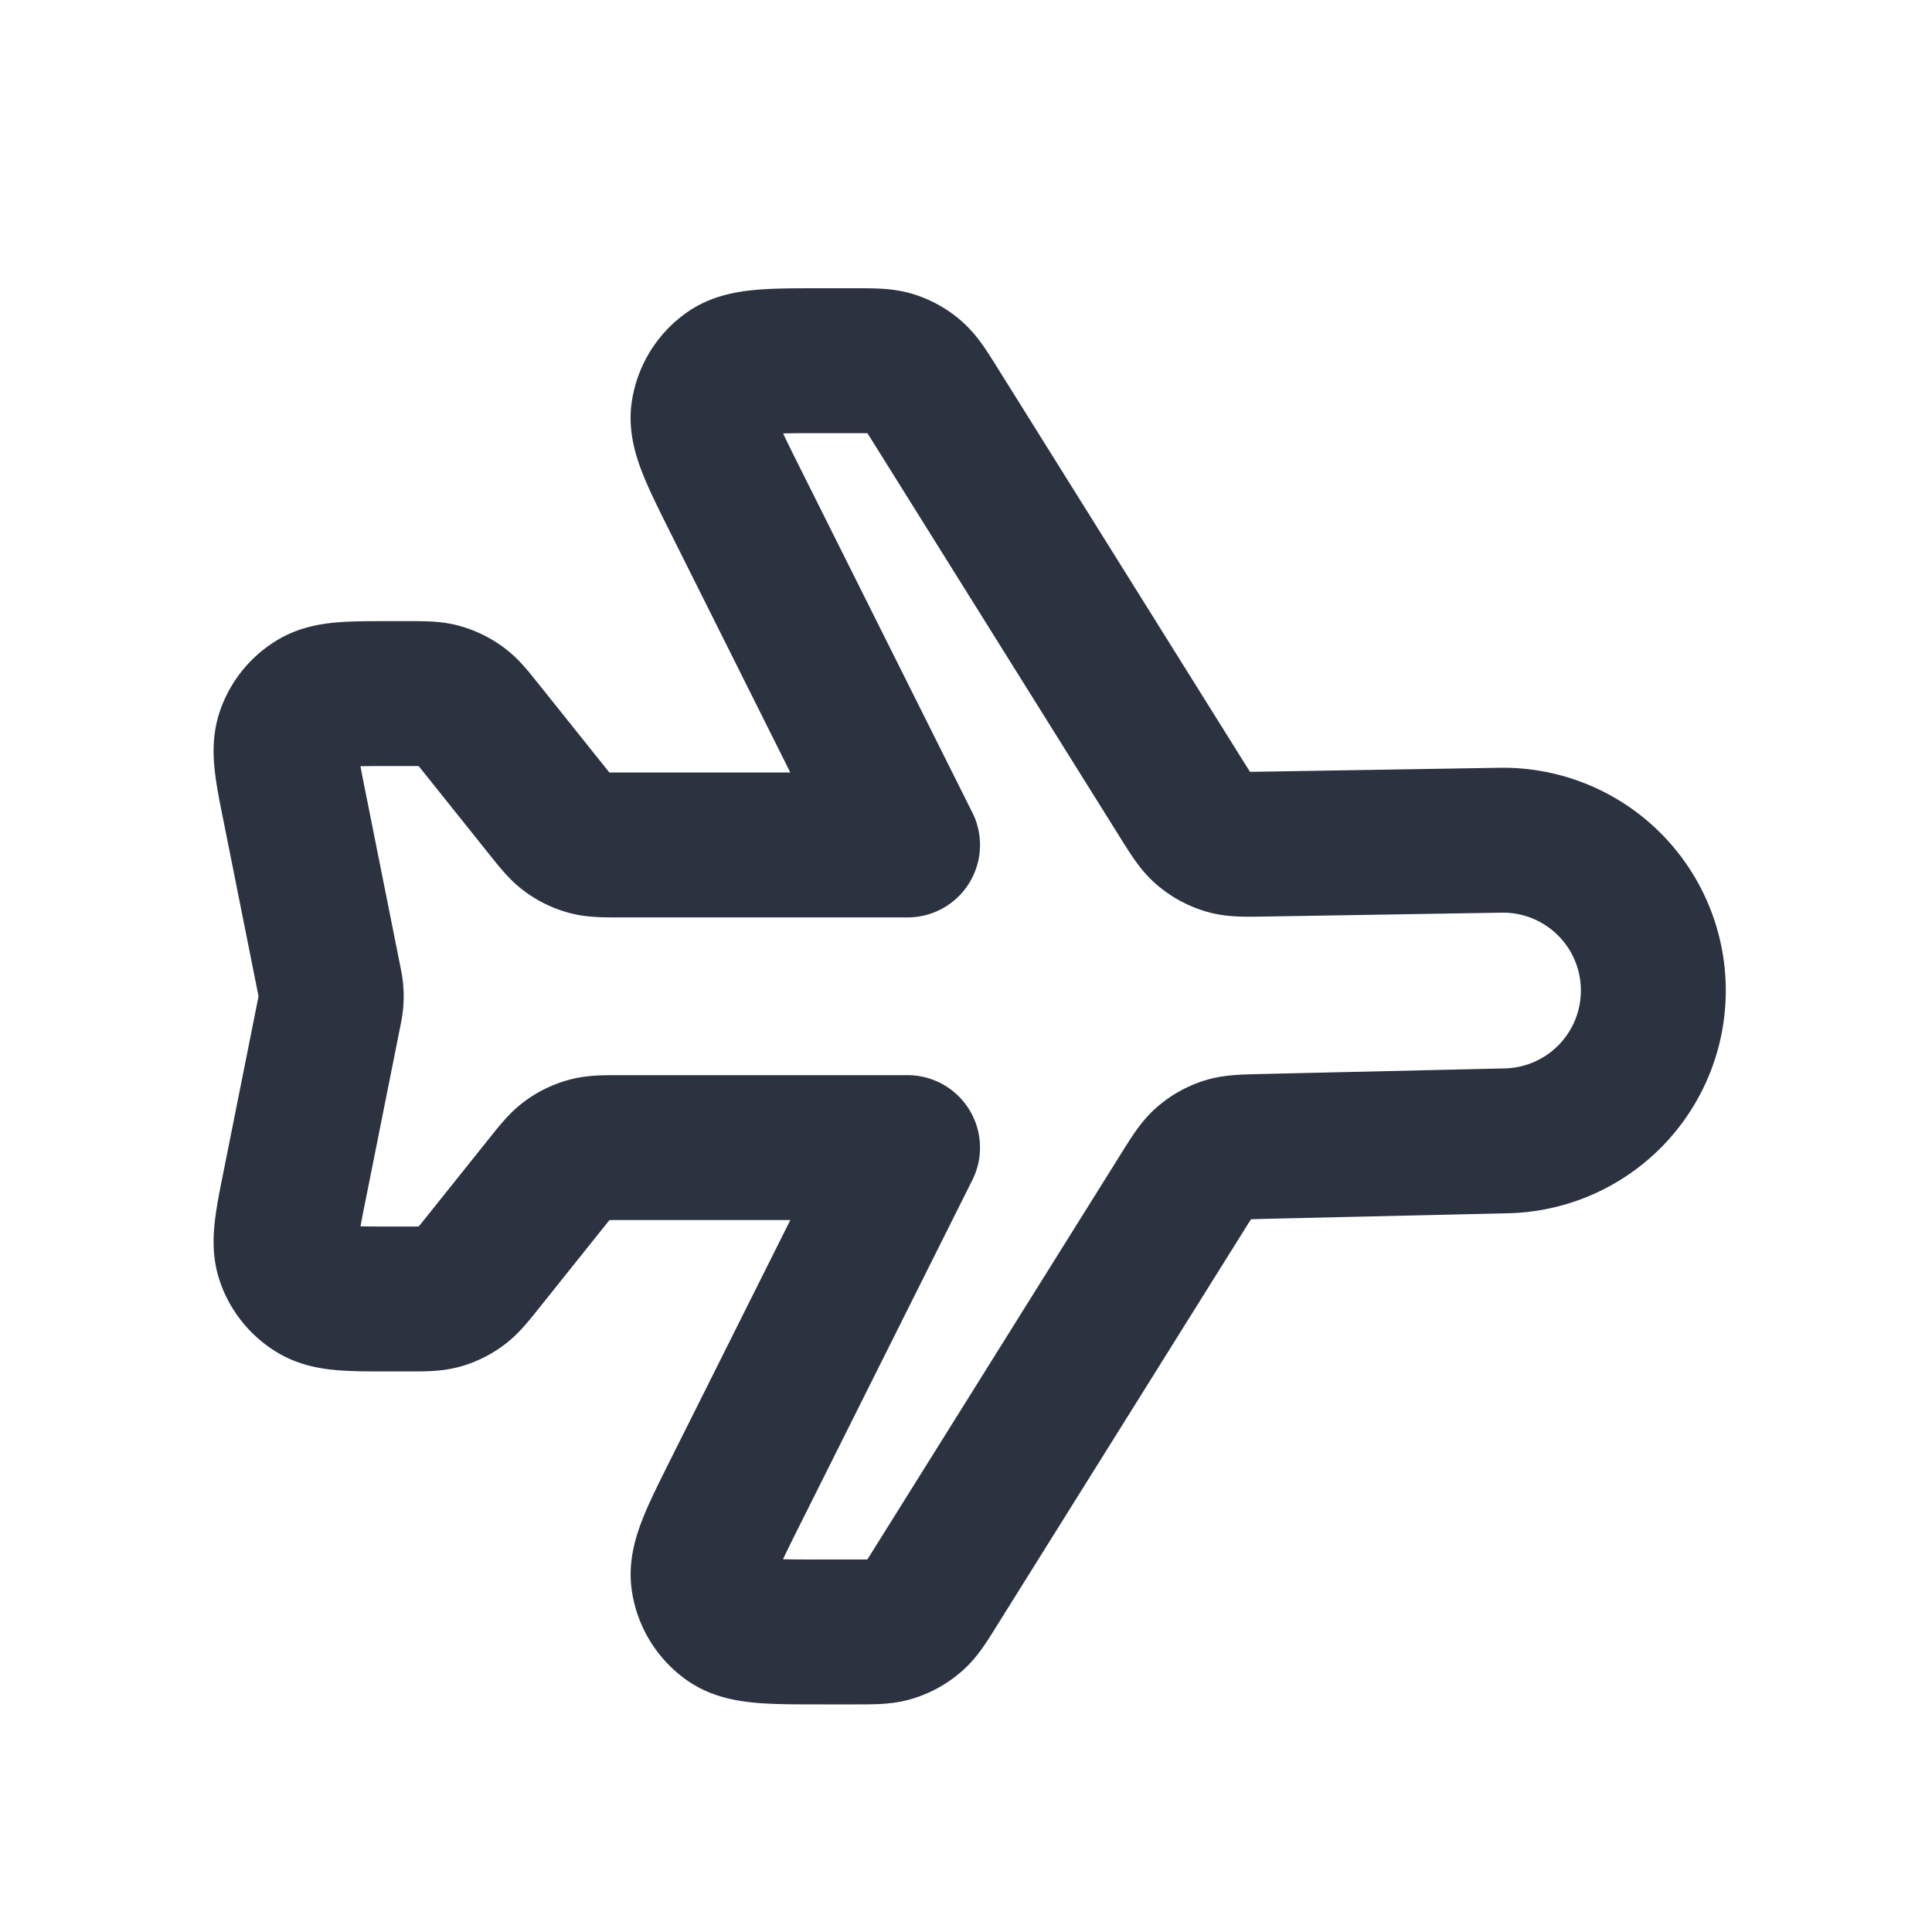 <svg xmlns="http://www.w3.org/2000/svg" width="20" height="20" fill="none" viewBox="0 0 20 20"><path stroke="#2B3240" stroke-linecap="round" stroke-linejoin="round" stroke-width="1.5" d="M15.529 8.698a1.556 1.556 0 0 1 .06 3.112l-2.52.058c-.198.005-.296.007-.385.036a.627.627 0 0 0-.214.122c-.071.062-.123.145-.228.313l-2.553 4.084c-.107.172-.16.258-.234.32a.627.627 0 0 1-.22.122c-.091.029-.193.029-.396.029h-.328c-.538 0-.806 0-.968-.113a.627.627 0 0 1-.26-.422c-.03-.196.09-.436.33-.916l1.782-3.563H6.43c-.177 0-.265 0-.347.023a.625.625 0 0 0-.201.097c-.069.05-.124.118-.235.257l-.651.814c-.11.138-.166.207-.235.257a.625.625 0 0 1-.2.097c-.083.022-.171.022-.348.022h-.175c-.42 0-.629 0-.776-.086a.627.627 0 0 1-.275-.336c-.056-.16-.015-.366.068-.777l.347-1.738c.015-.073.022-.11.025-.147a.627.627 0 0 0 0-.099c-.003-.037-.01-.073-.025-.147L3.055 8.38c-.083-.411-.124-.617-.068-.778a.627.627 0 0 1 .275-.336c.147-.086.357-.086.776-.086h.175c.177 0 .265 0 .347.023.072.02.14.053.201.097.07.05.124.118.235.257l.651.814c.11.138.166.207.235.257.06.044.129.077.201.097.082.022.17.022.347.022h2.965L7.614 5.185c-.24-.48-.36-.721-.332-.916a.627.627 0 0 1 .261-.422c.162-.113.43-.113.968-.113h.328c.203 0 .304 0 .396.028a.627.627 0 0 1 .22.122c.073.063.127.149.234.32l2.543 4.069c.106.169.159.254.23.315.068.06.149.103.236.129.09.026.19.024.39.021l2.44-.04Z"/></svg>